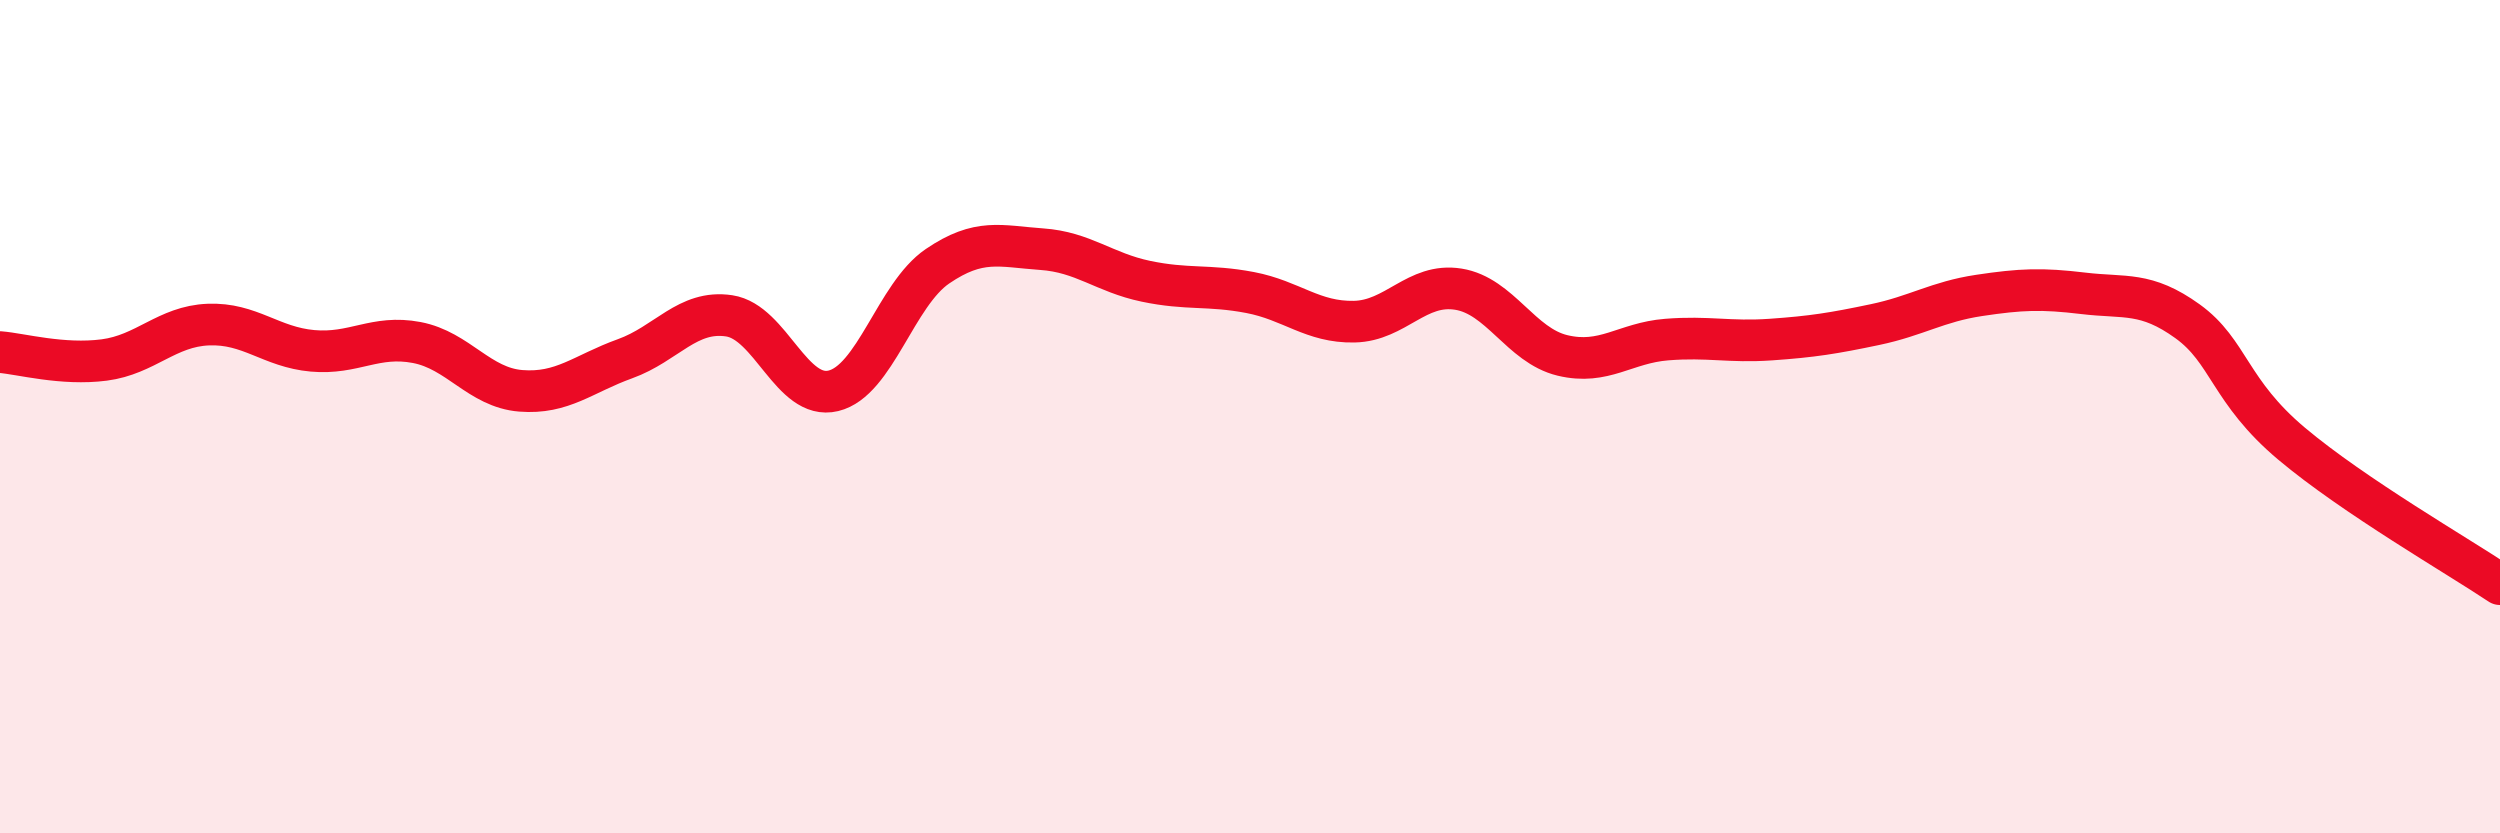 
    <svg width="60" height="20" viewBox="0 0 60 20" xmlns="http://www.w3.org/2000/svg">
      <path
        d="M 0,8.45 C 0.5,8.49 1.5,8.77 2.5,8.64 C 3.5,8.51 4,7.83 5,7.79 C 6,7.75 6.5,8.33 7.5,8.42 C 8.5,8.51 9,8.03 10,8.22 C 11,8.41 11.5,9.3 12.5,9.38 C 13.5,9.46 14,8.97 15,8.61 C 16,8.25 16.5,7.43 17.5,7.58 C 18.5,7.73 19,9.62 20,9.38 C 21,9.14 21.5,7.07 22.5,6.39 C 23.5,5.71 24,5.91 25,5.98 C 26,6.05 26.5,6.54 27.5,6.75 C 28.5,6.96 29,6.83 30,7.02 C 31,7.21 31.5,7.74 32.5,7.72 C 33.5,7.7 34,6.78 35,6.94 C 36,7.1 36.5,8.29 37.5,8.53 C 38.5,8.77 39,8.23 40,8.15 C 41,8.07 41.5,8.22 42.5,8.15 C 43.5,8.08 44,8 45,7.79 C 46,7.58 46.5,7.24 47.5,7.09 C 48.5,6.94 49,6.92 50,7.04 C 51,7.16 51.5,6.99 52.5,7.71 C 53.5,8.43 53.5,9.39 55,10.65 C 56.5,11.91 59,13.35 60,14.02L60 20L0 20Z"
        fill="#EB0A25"
        opacity="0.1"
        stroke-linecap="round"
        stroke-linejoin="round"
      />
      <path
        d="M 0,8.45 C 0.5,8.49 1.5,8.77 2.5,8.64 C 3.5,8.51 4,7.83 5,7.79 C 6,7.75 6.5,8.33 7.5,8.42 C 8.5,8.51 9,8.03 10,8.22 C 11,8.41 11.5,9.3 12.5,9.38 C 13.5,9.46 14,8.97 15,8.61 C 16,8.25 16.5,7.43 17.5,7.58 C 18.5,7.73 19,9.62 20,9.38 C 21,9.14 21.5,7.07 22.5,6.39 C 23.5,5.71 24,5.91 25,5.98 C 26,6.05 26.5,6.54 27.5,6.75 C 28.5,6.96 29,6.83 30,7.02 C 31,7.21 31.5,7.74 32.5,7.72 C 33.5,7.7 34,6.78 35,6.94 C 36,7.1 36.5,8.29 37.5,8.53 C 38.5,8.77 39,8.23 40,8.15 C 41,8.07 41.5,8.22 42.5,8.15 C 43.5,8.08 44,8 45,7.79 C 46,7.58 46.5,7.24 47.5,7.09 C 48.5,6.94 49,6.92 50,7.04 C 51,7.16 51.5,6.99 52.5,7.71 C 53.5,8.43 53.5,9.39 55,10.65 C 56.5,11.91 59,13.35 60,14.02"
        stroke="#EB0A25"
        stroke-width="1"
        fill="none"
        stroke-linecap="round"
        stroke-linejoin="round"
      />
    </svg>
  